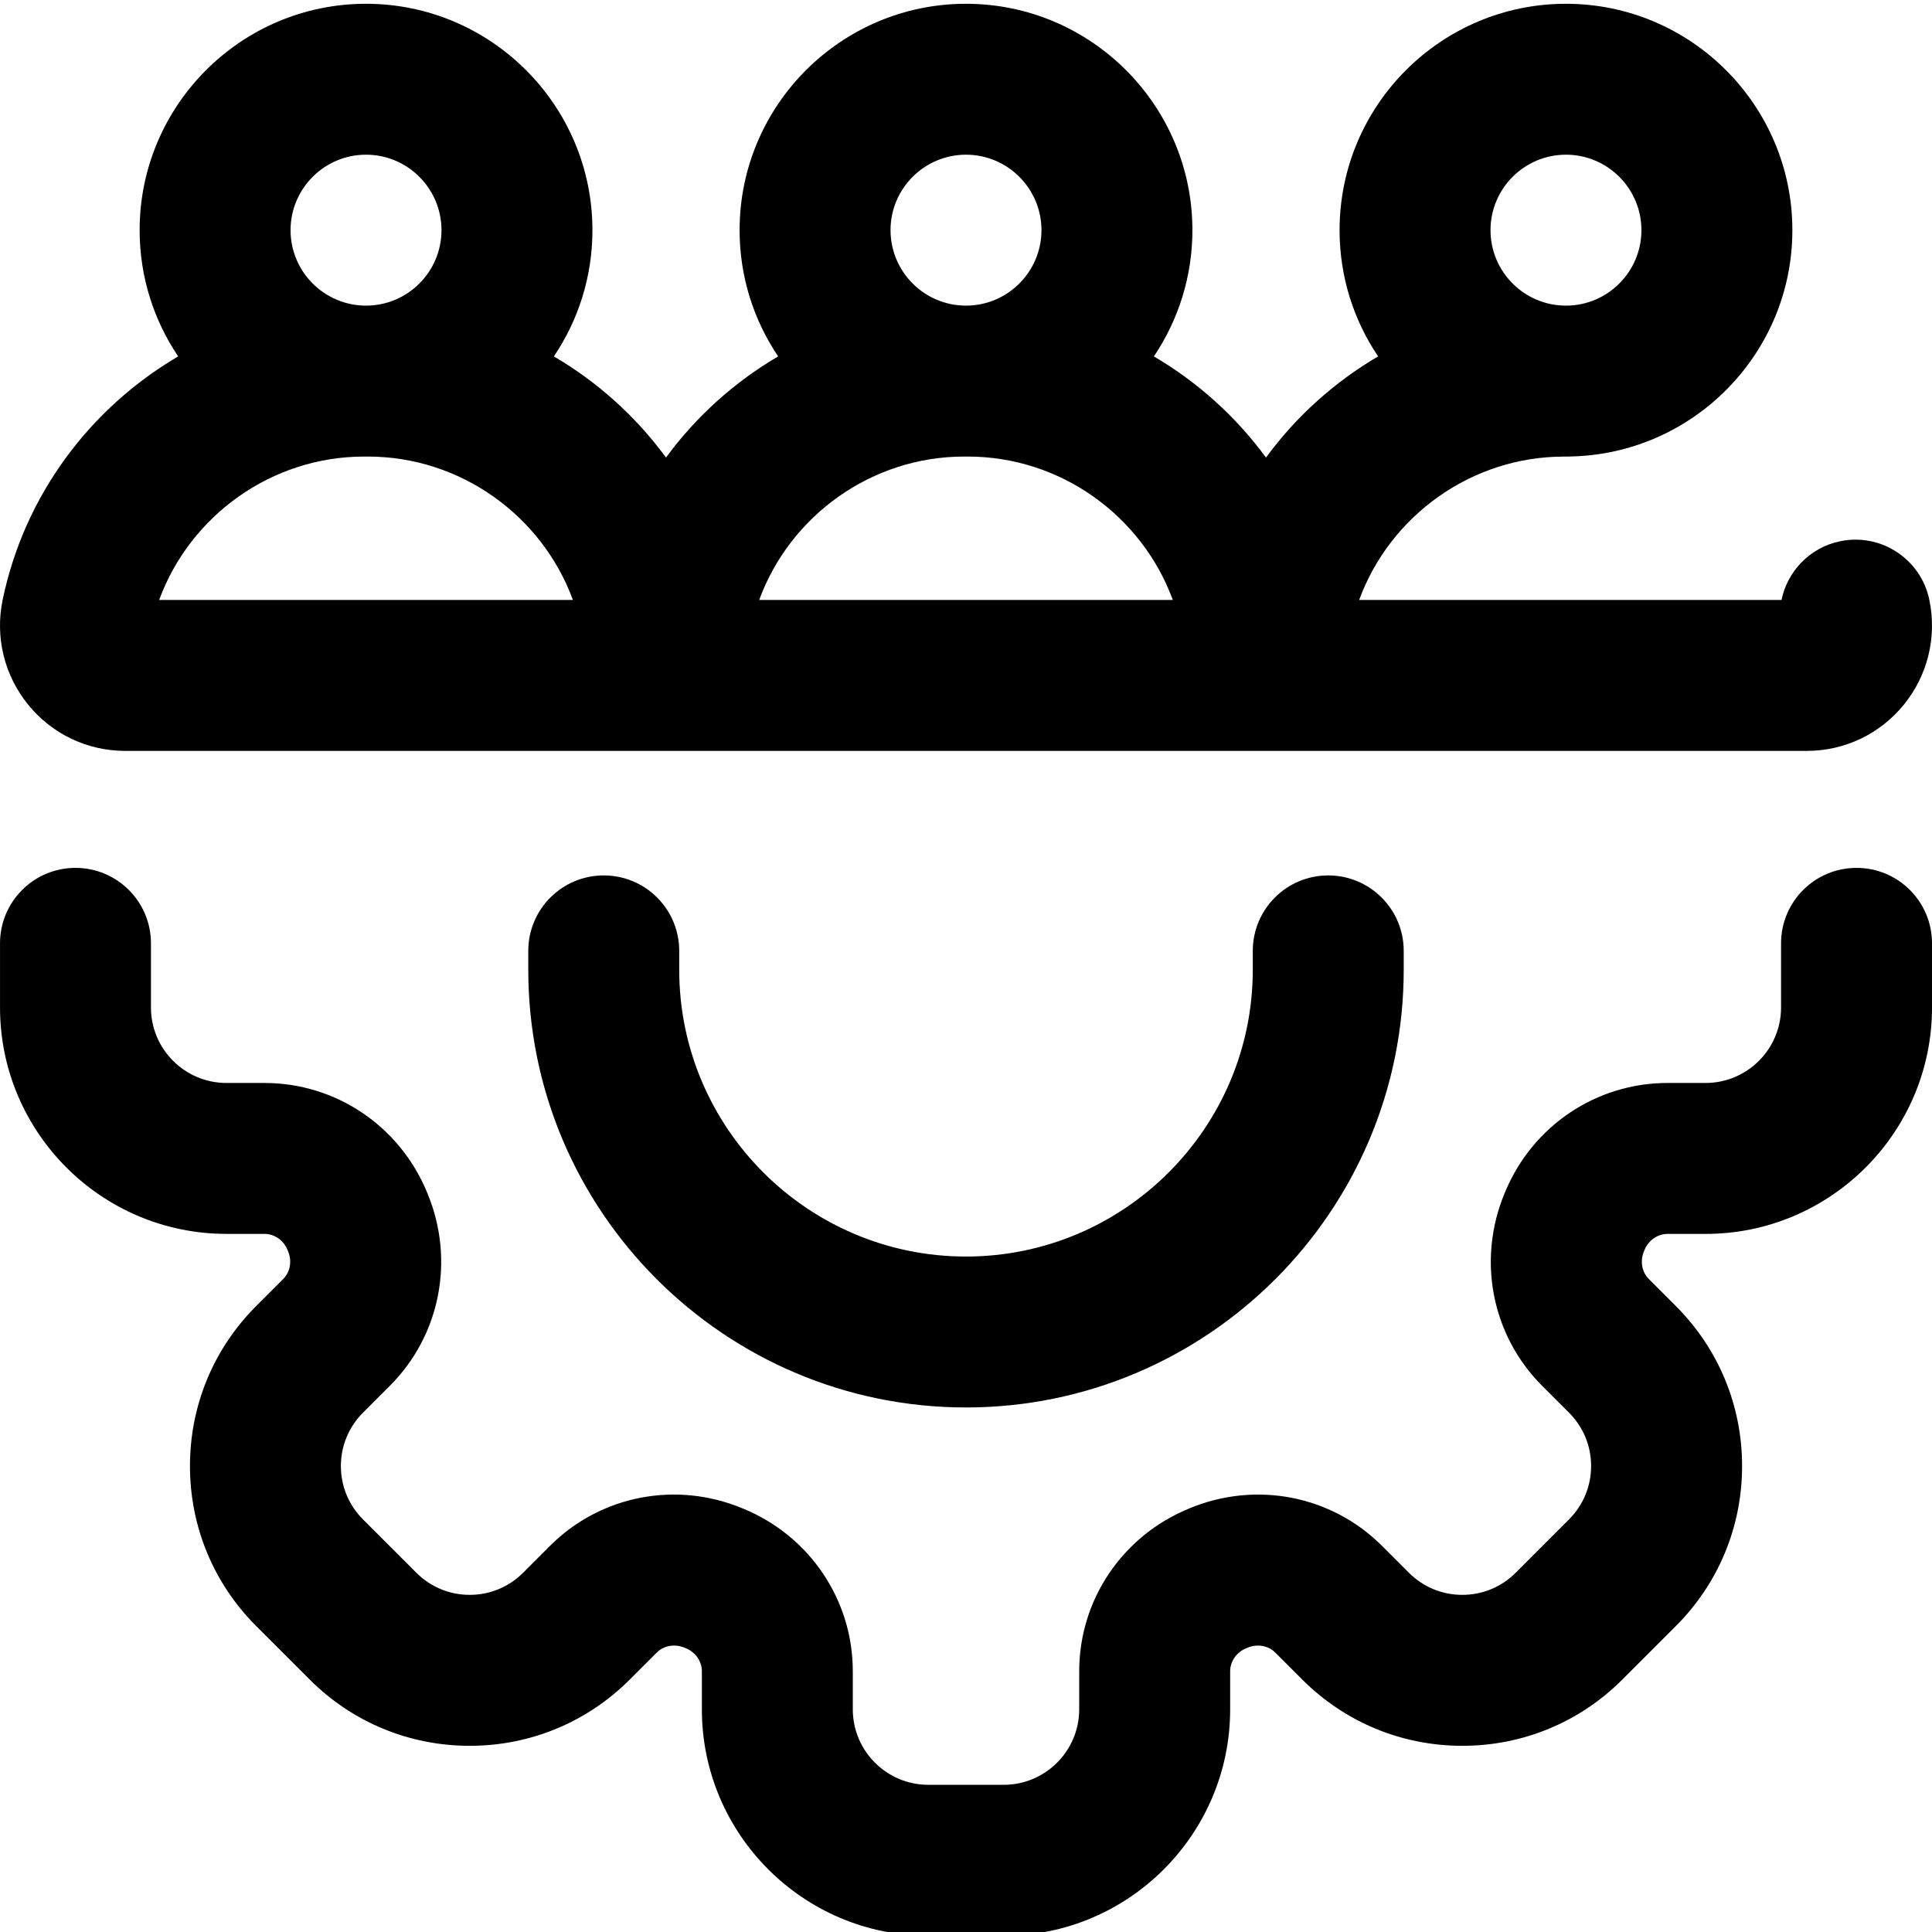 <?xml version="1.0" encoding="UTF-8"?> <svg xmlns="http://www.w3.org/2000/svg" height="511pt" viewBox="0 0 511.999 511" width="511pt"> <path d="m180 251.496v5c0 41.906 34.094 76 76 76s76-34.094 76-76v-5c0-11.047 8.953-20 20-20 11.043 0 20 8.953 20 20v5c0 63.961-52.039 115.996-116 115.996s-116-52.035-116-115.996v-5c0-11.047 8.953-20 20-20s20 8.953 20 20zm311.996-22c-11.047 0-20 8.953-20 20v17c0 11.027-8.973 20-20 20h-10.07c-18.906 0-35.816 11.375-43.09 28.98l-.129.316c-7.301 17.598-3.387 37.598 9.977 50.961l7.121 7.121c3.777 3.777 5.855 8.801 5.855 14.141 0 5.344-2.078 10.363-5.855 14.141l-14.141 14.145c-3.777 3.777-8.801 5.855-14.145 5.855s-10.363-2.078-14.141-5.855l-7.125-7.125c-13.367-13.363-33.379-17.273-50.988-9.961l-.281.117c-17.609 7.27-28.984 24.184-28.984 43.086v10.074c0 11.027-8.973 20-20 20h-20c-11.027 0-20-8.973-20-20v-10.074c0-18.902-11.375-35.816-29.004-43.098l-.273-.109c-17.602-7.312-37.613-3.398-50.98 9.965l-7.121 7.125c-3.777 3.777-8.801 5.855-14.145 5.855-5.34 0-10.363-2.082-14.141-5.859l-14.141-14.141c-3.777-3.777-5.859-8.801-5.859-14.141 0-5.344 2.082-10.367 5.859-14.141l7.121-7.125c13.359-13.359 17.273-33.359 9.977-50.961l-.129-.312c-7.273-17.605-24.188-28.98-43.09-28.98h-10.07c-11.031 0-20-8.973-20-20v-17c0-11.047-8.957-20-20-20-11.047 0-20 8.953-20 20v17c0 33.082 26.914 59.996 60 59.996h10.07c2.648 0 5.051 1.672 6.094 4.188l.176.434c1.078 2.594.562 5.48-1.312 7.355l-7.121 7.121c-11.332 11.332-17.57 26.398-17.57 42.426s6.238 31.094 17.57 42.426l14.145 14.141c11.332 11.336 26.398 17.574 42.426 17.574 16.027 0 31.094-6.238 42.426-17.574l7.121-7.121c1.875-1.875 4.762-2.387 7.348-1.316l.375.156c2.582 1.066 4.25 3.469 4.25 6.117v10.074c0 33.086 26.918 60 60 60h20c33.086 0 60-26.914 60-60v-10.074c0-2.648 1.668-5.047 4.23-6.105l.391-.164c2.594-1.074 5.48-.562 7.352 1.312l7.125 7.121c11.328 11.336 26.398 17.574 42.426 17.574 16.023 0 31.094-6.238 42.426-17.574l14.141-14.141c11.332-11.332 17.574-26.398 17.574-42.426s-6.242-31.094-17.574-42.426l-7.121-7.121c-1.875-1.875-2.391-4.762-1.312-7.355l.152-.367c1.066-2.582 3.469-4.25 6.117-4.25h10.074c33.082 0 59.996-26.918 59.996-60v-17c0-11.047-8.953-20-20-20zm-484.52-43.23c-6.355-7.805-8.82-17.945-6.773-27.812 5.77-27.766 23.219-50.836 46.516-64.504-6.449-9.562-10.215-21.074-10.215-33.449 0-33.086 26.914-60 59.996-60 33.086 0 60 26.914 60 60 0 12.375-3.766 23.887-10.215 33.449 11.594 6.801 21.738 15.926 29.715 26.809 7.977-10.883 18.121-20.008 29.715-26.809-6.445-9.562-10.215-21.074-10.215-33.449 0-33.086 26.918-60 60-60s60 26.914 60 60c0 12.375-3.77 23.887-10.215 33.449 11.594 6.801 21.738 15.926 29.715 26.809 7.977-10.883 18.121-20.008 29.715-26.809-6.449-9.562-10.215-21.074-10.215-33.449 0-33.086 26.914-60 59.996-60 33.086 0 60 26.914 60 60 0 32.73-26.348 59.406-58.945 59.973-.18.004-.352.027-.531.027h-1.047c-24.414 0-46.051 15.559-54.285 37.996h111.93c1.559-7.578 7.469-13.887 15.527-15.559 10.82-2.25 21.402 4.699 23.648 15.516 2.051 9.871-.418 20.008-6.77 27.812-6.324 7.773-15.699 12.23-25.715 12.23h-445.621c-10.016 0-19.387-4.457-25.711-12.23zm193.711-27.77h109.621c-8.23-22.438-29.871-38-54.285-38h-1.047c-24.414 0-46.055 15.562-54.289 38zm193.812-98c0 11.031 8.969 20 19.996 20 11.031 0 20-8.969 20-20 0-11.027-8.969-20-20-20-11.027 0-19.996 8.973-19.996 20zm-159 0c0 11.031 8.973 20 20 20s20-8.969 20-20c0-11.027-8.973-20-20-20s-20 8.973-20 20zm-159 0c0 11.031 8.973 20 20 20 11.031 0 20-8.969 20-20 0-11.027-8.969-20-20-20-11.027 0-20 8.973-20 20zm-34.82 98h109.645c-8.23-22.441-29.883-38-54.301-38h-1.043c-24.418 0-46.07 15.559-54.301 38zm0 0"></path> </svg> 